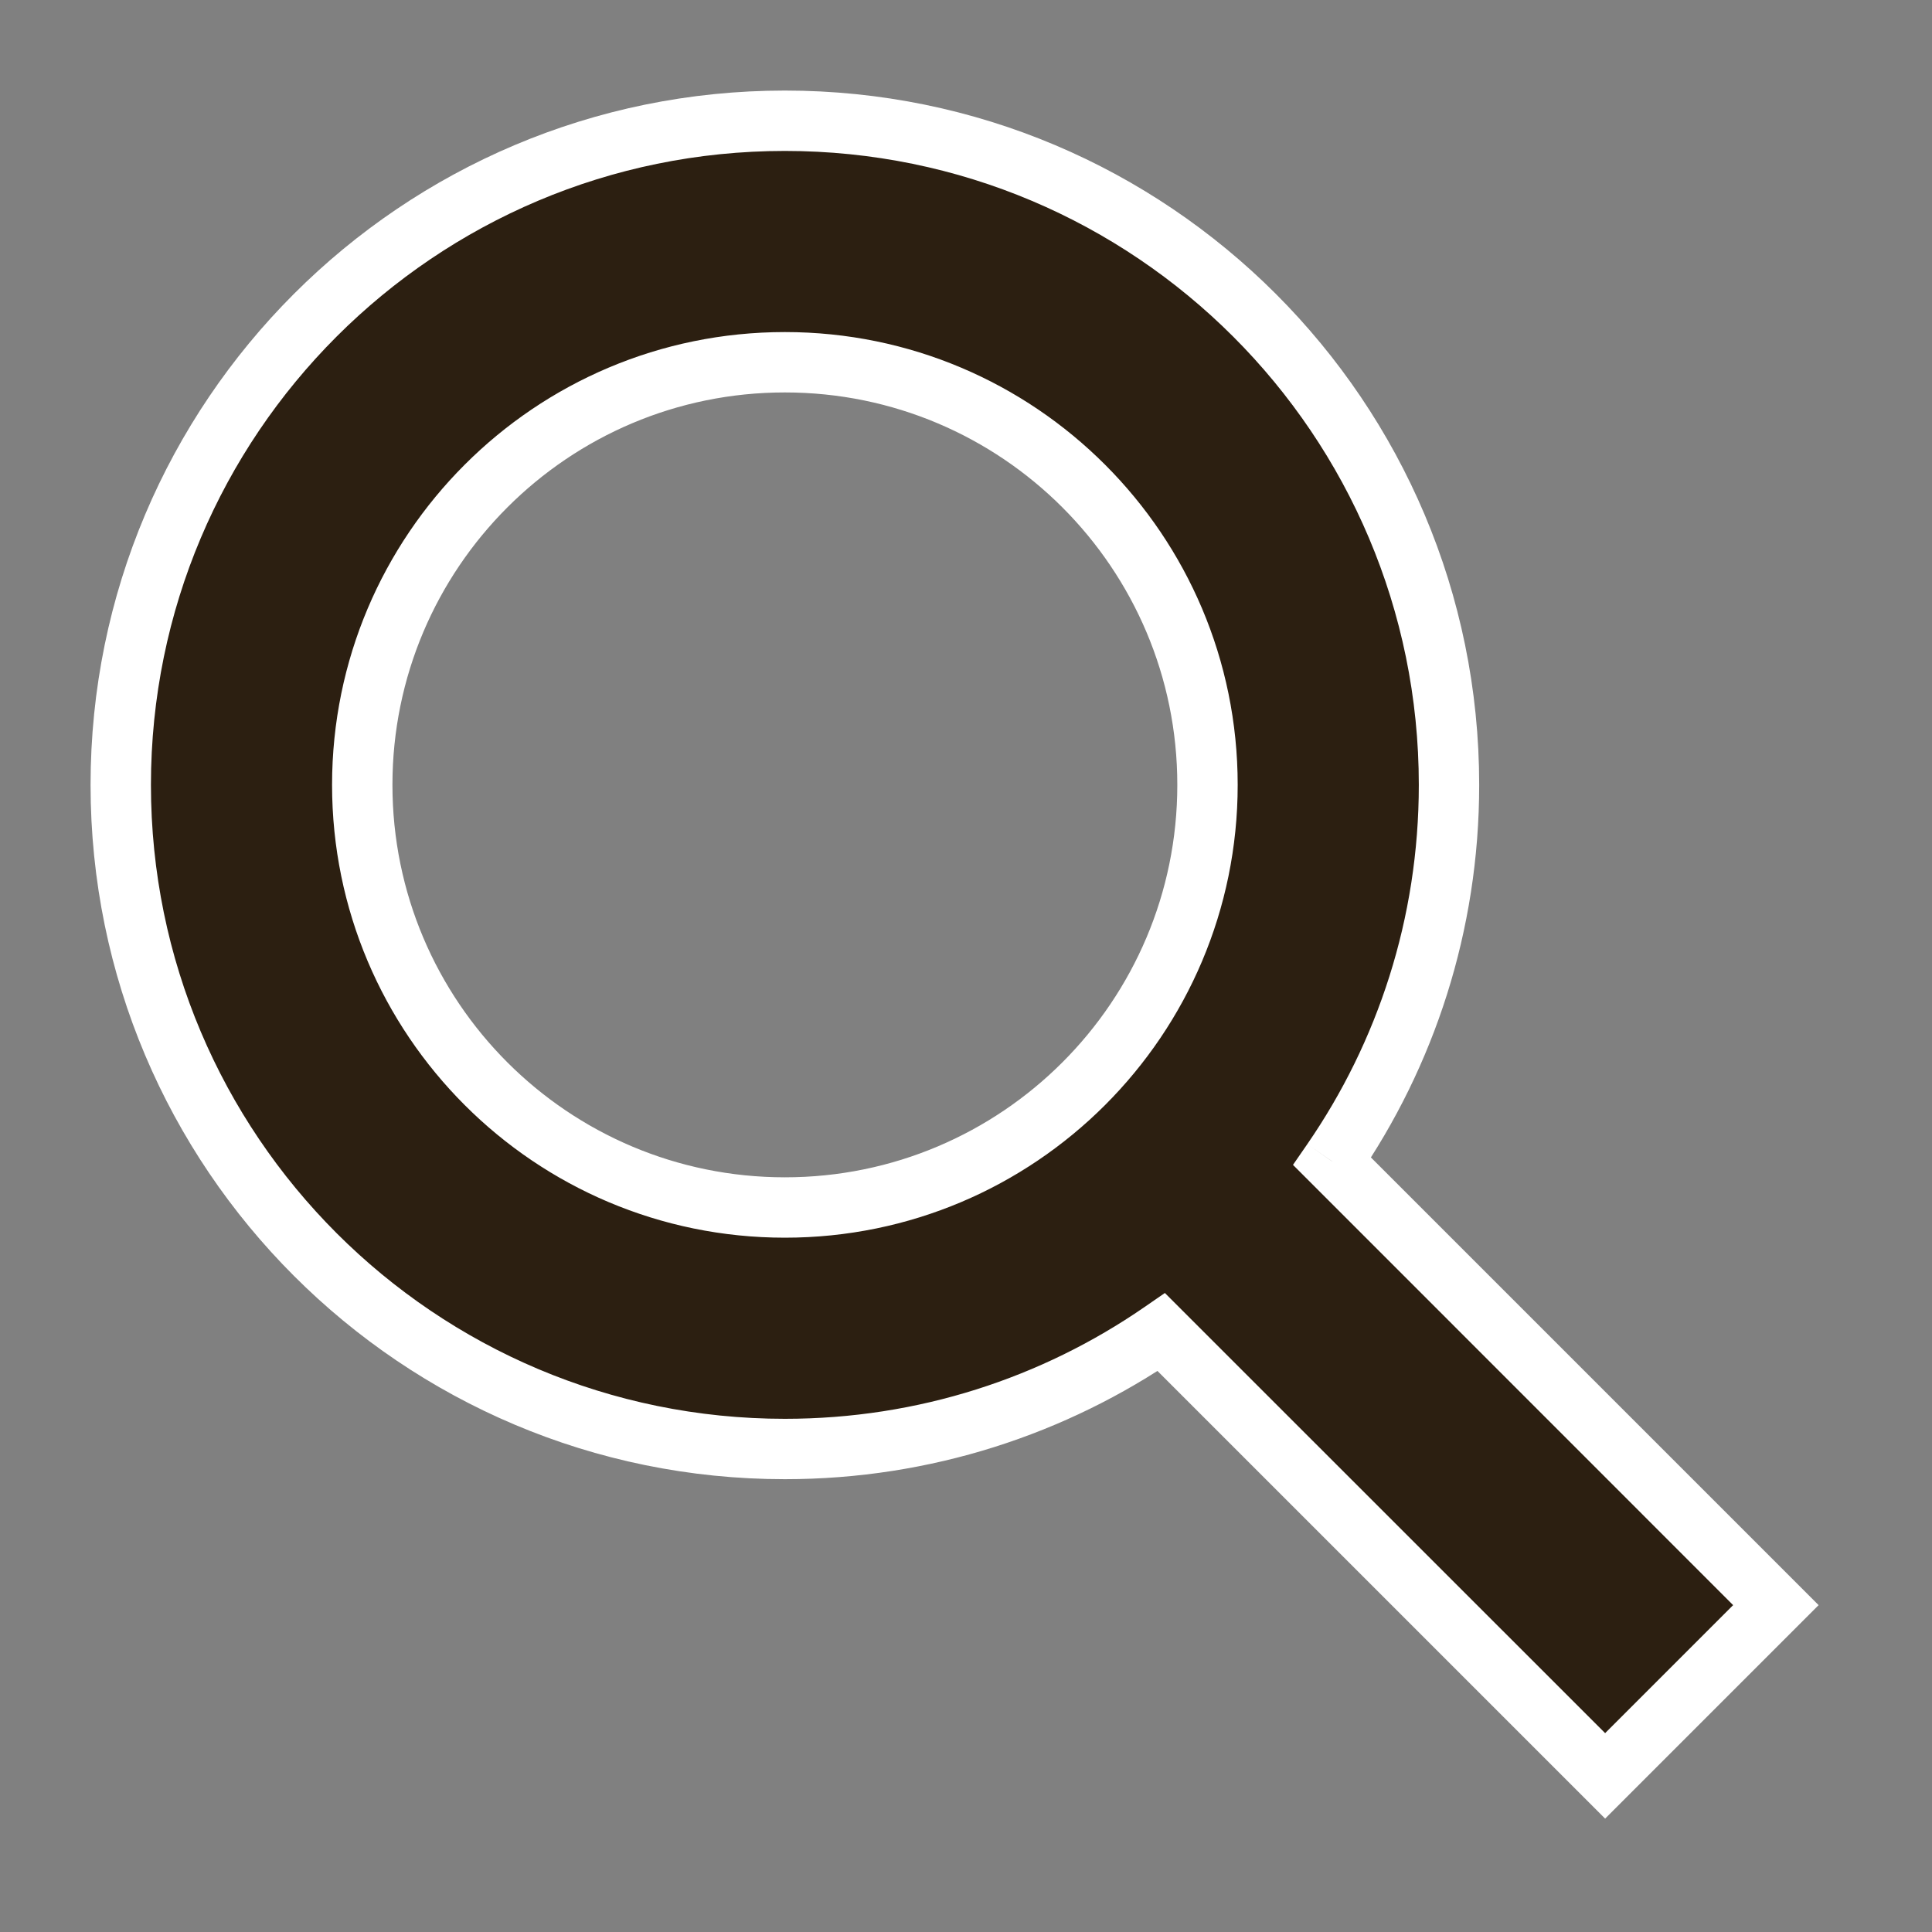<svg xmlns="http://www.w3.org/2000/svg" width="16" height="16" fill="none" viewBox="0 0 16 16">
    <rect x="0" y="0" width="16" height="16" fill="#808080" stroke="none"/>
    <path fill="#2c1f11" fill-rule="evenodd" d="M9.618 11.032c-.887.61-1.96.968-3.118.968C3.462 12 1 9.538 1 6.5S3.462 1 6.5 1 12 3.462 12 6.5c0 1.157-.358 2.231-.968 3.118l3.675 3.675-1.414 1.414-3.675-3.675zM6.5 10C8.433 10 10 8.433 10 6.5S8.433 3 6.5 3 3 4.567 3 6.5 4.567 10 6.5 10z" clip-rule="evenodd"/>
    <path fill="#fff" d="M9.618 11.032l.176-.177-.147-.147-.171.118.142.206zm1.414-1.414l-.206-.142-.118.171.147.147.177-.176zm3.675 3.675l.177.177.177-.177-.177-.177-.177.177zm-1.414 1.414l-.177.177.177.177.177-.177-.177-.177zm-3.817-3.881c-.846.583-1.87.924-2.976.924v.5c1.21 0 2.333-.374 3.26-1.012l-.284-.412zM6.5 11.75c-2.9 0-5.25-2.35-5.25-5.25h-.5c0 3.176 2.574 5.75 5.75 5.75v-.5zM1.25 6.5c0-2.9 2.35-5.25 5.25-5.25v-.5C3.324.75.75 3.324.75 6.5h.5zM6.5 1.25c2.9 0 5.25 2.35 5.25 5.25h.5C12.25 3.324 9.676.75 6.5.75v.5zm5.25 5.25c0 1.105-.341 2.13-.924 2.976l.412.283c.638-.926 1.012-2.05 1.012-3.259h-.5zm-.895 3.294l3.675 3.676.354-.354-3.675-3.675-.354.353zm3.675 3.322l-1.414 1.414.354.354 1.414-1.414-.354-.354zm-1.06 1.414l-3.676-3.675-.353.354 3.675 3.675.354-.354zM6.5 10.25c2.071 0 3.75-1.679 3.75-3.75h-.5c0 1.795-1.455 3.25-3.25 3.25v.5zm3.75-3.75c0-2.071-1.679-3.75-3.75-3.75v.5c1.795 0 3.25 1.455 3.25 3.25h.5zM6.5 2.75c-2.071 0-3.75 1.679-3.75 3.75h.5c0-1.795 1.455-3.25 3.25-3.25v-.5zM2.75 6.5c0 2.071 1.679 3.75 3.75 3.75v-.5c-1.795 0-3.25-1.455-3.25-3.25h-.5z"/>
</svg>
